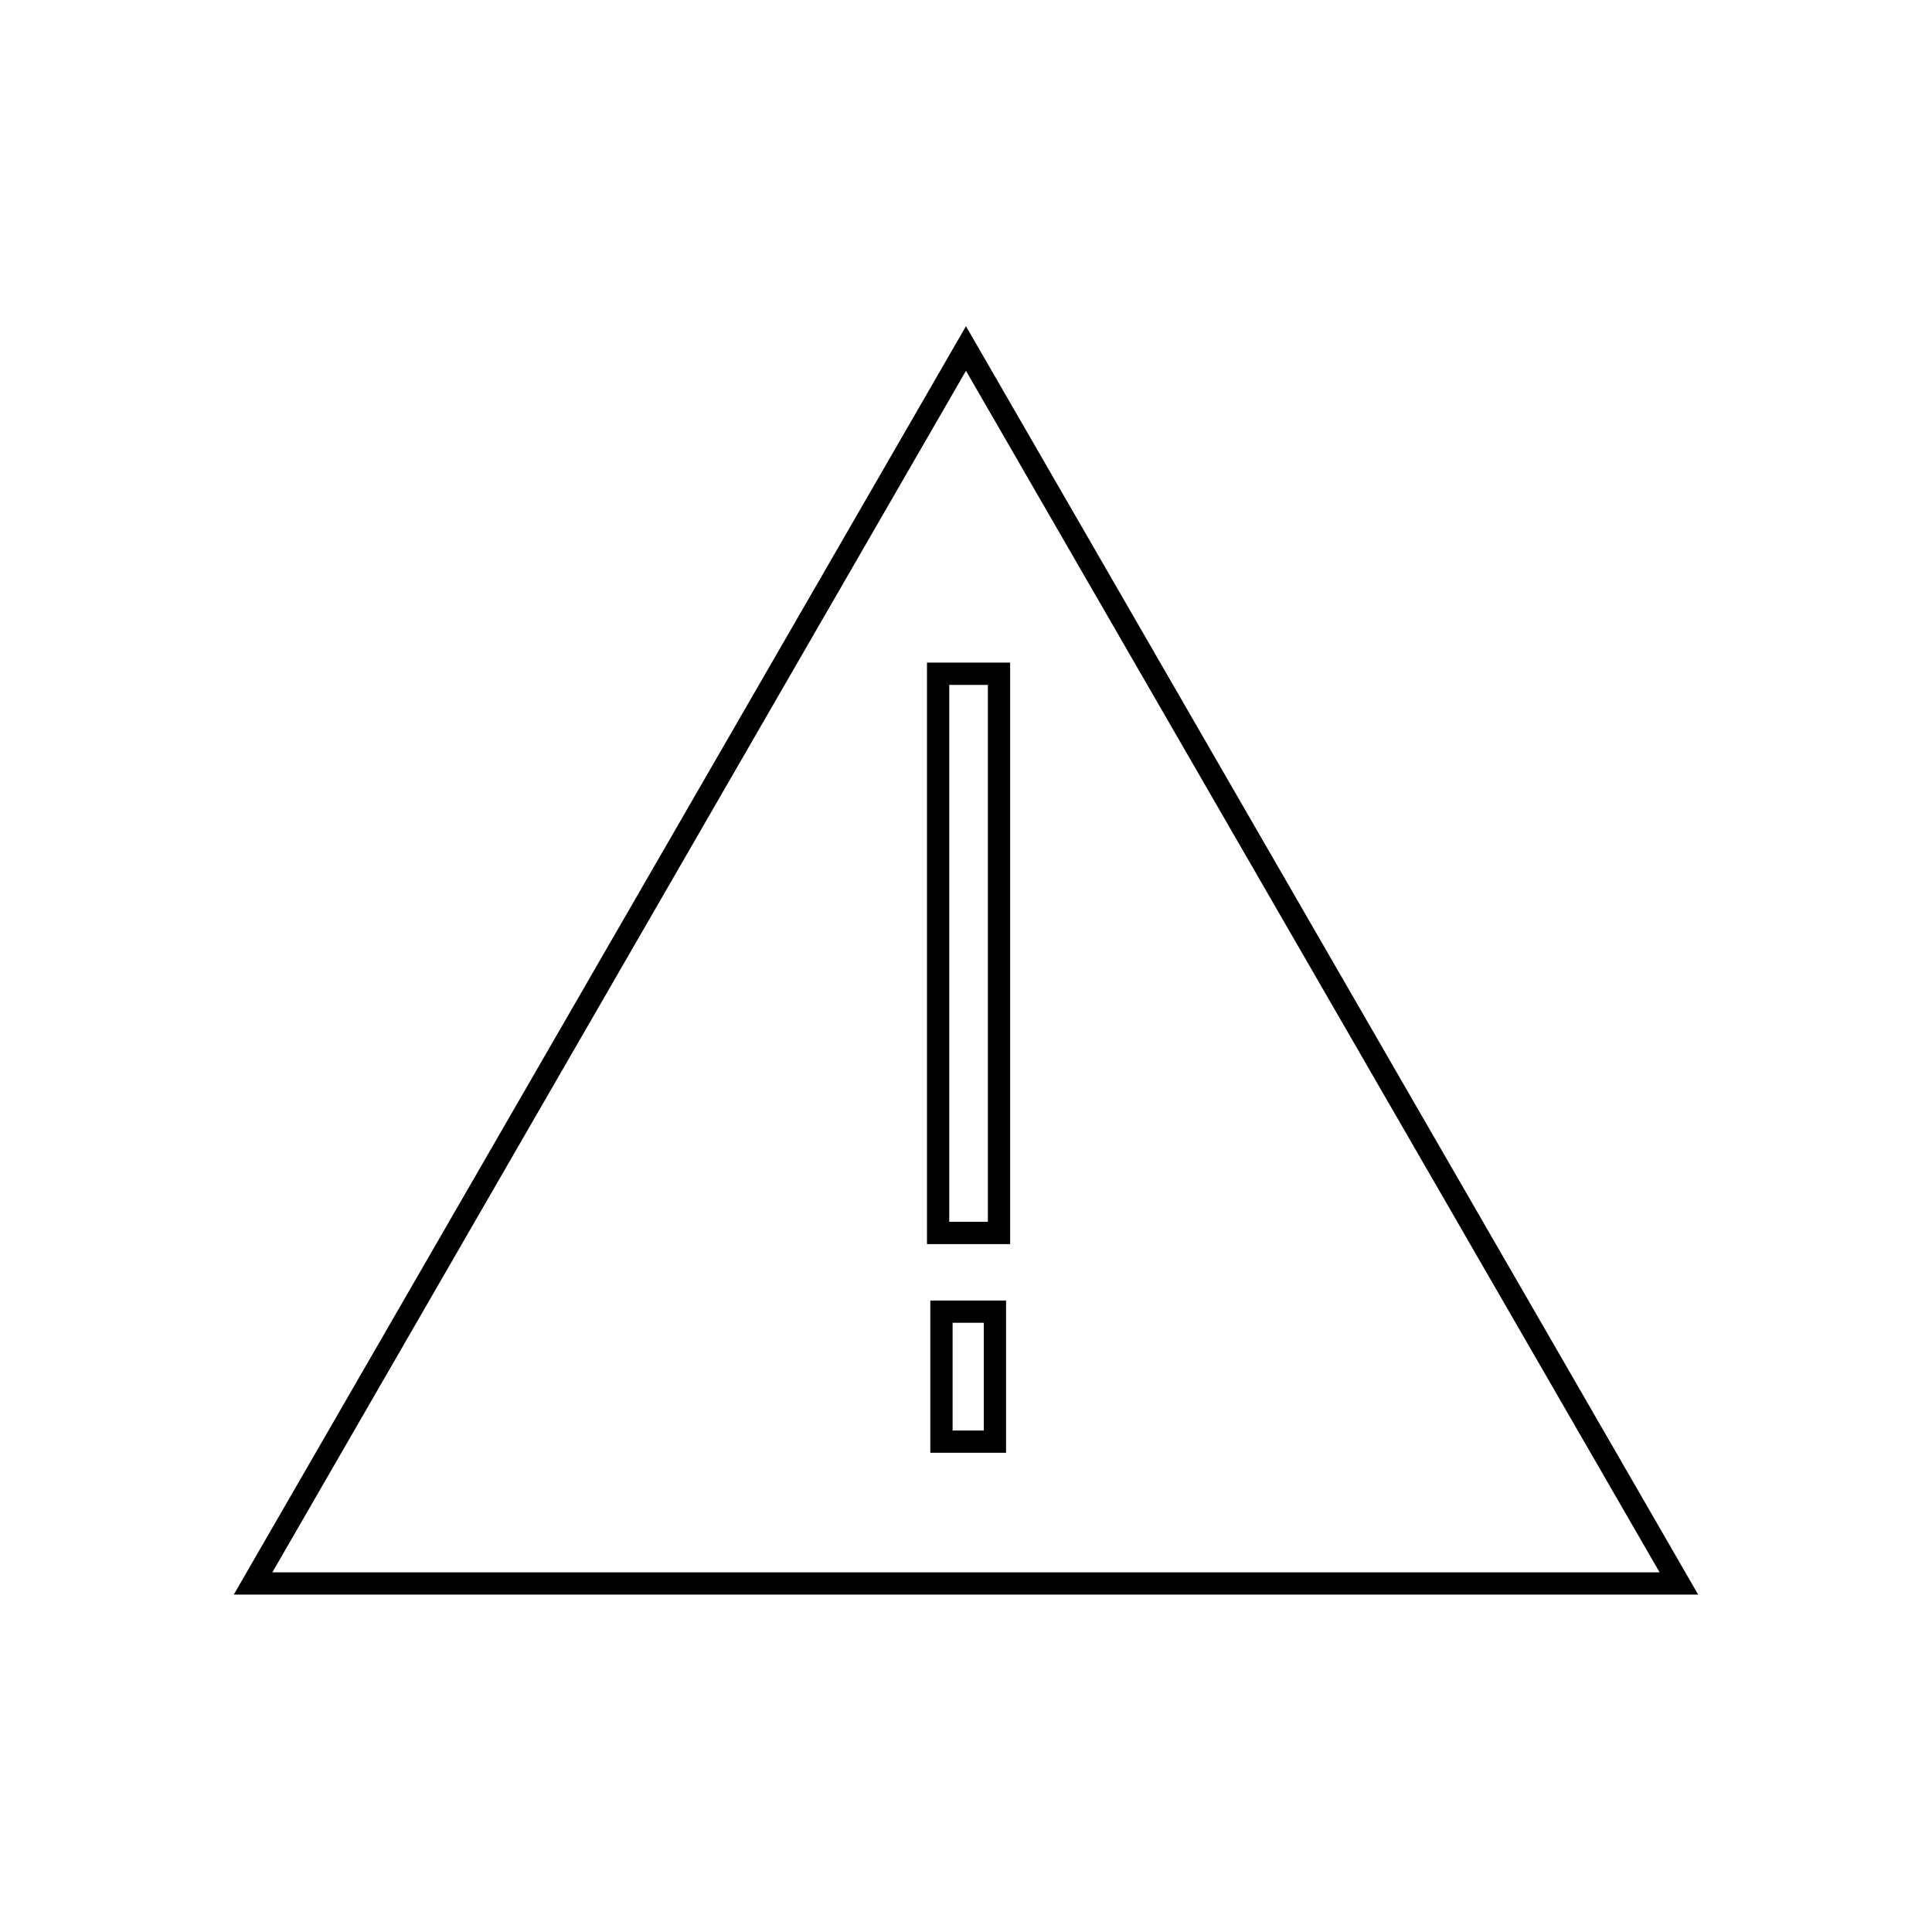 <?xml version="1.0" encoding="UTF-8"?>
<!-- Uploaded to: SVG Repo, www.svgrepo.com, Generator: SVG Repo Mixer Tools -->
<svg width="800px" height="800px" version="1.1" viewBox="144 144 512 512" xmlns="http://www.w3.org/2000/svg">
 <defs>
  <clipPath id="a">
   <path d="m148.09 152h503.81v496h-503.81z"/>
  </clipPath>
 </defs>
 <g clip-path="url(#a)">
  <path transform="matrix(.984 0 0 .984 148.09 148.09)" d="m256 89.701-192 332.6h384zm7.797 294.4h-14.398v-35.001h14.398zm-15.299-56.2v-150.6h16.399v150.6z" fill="none" stroke="#000000" stroke-miterlimit="10" stroke-width="6"/>
 </g>
</svg>